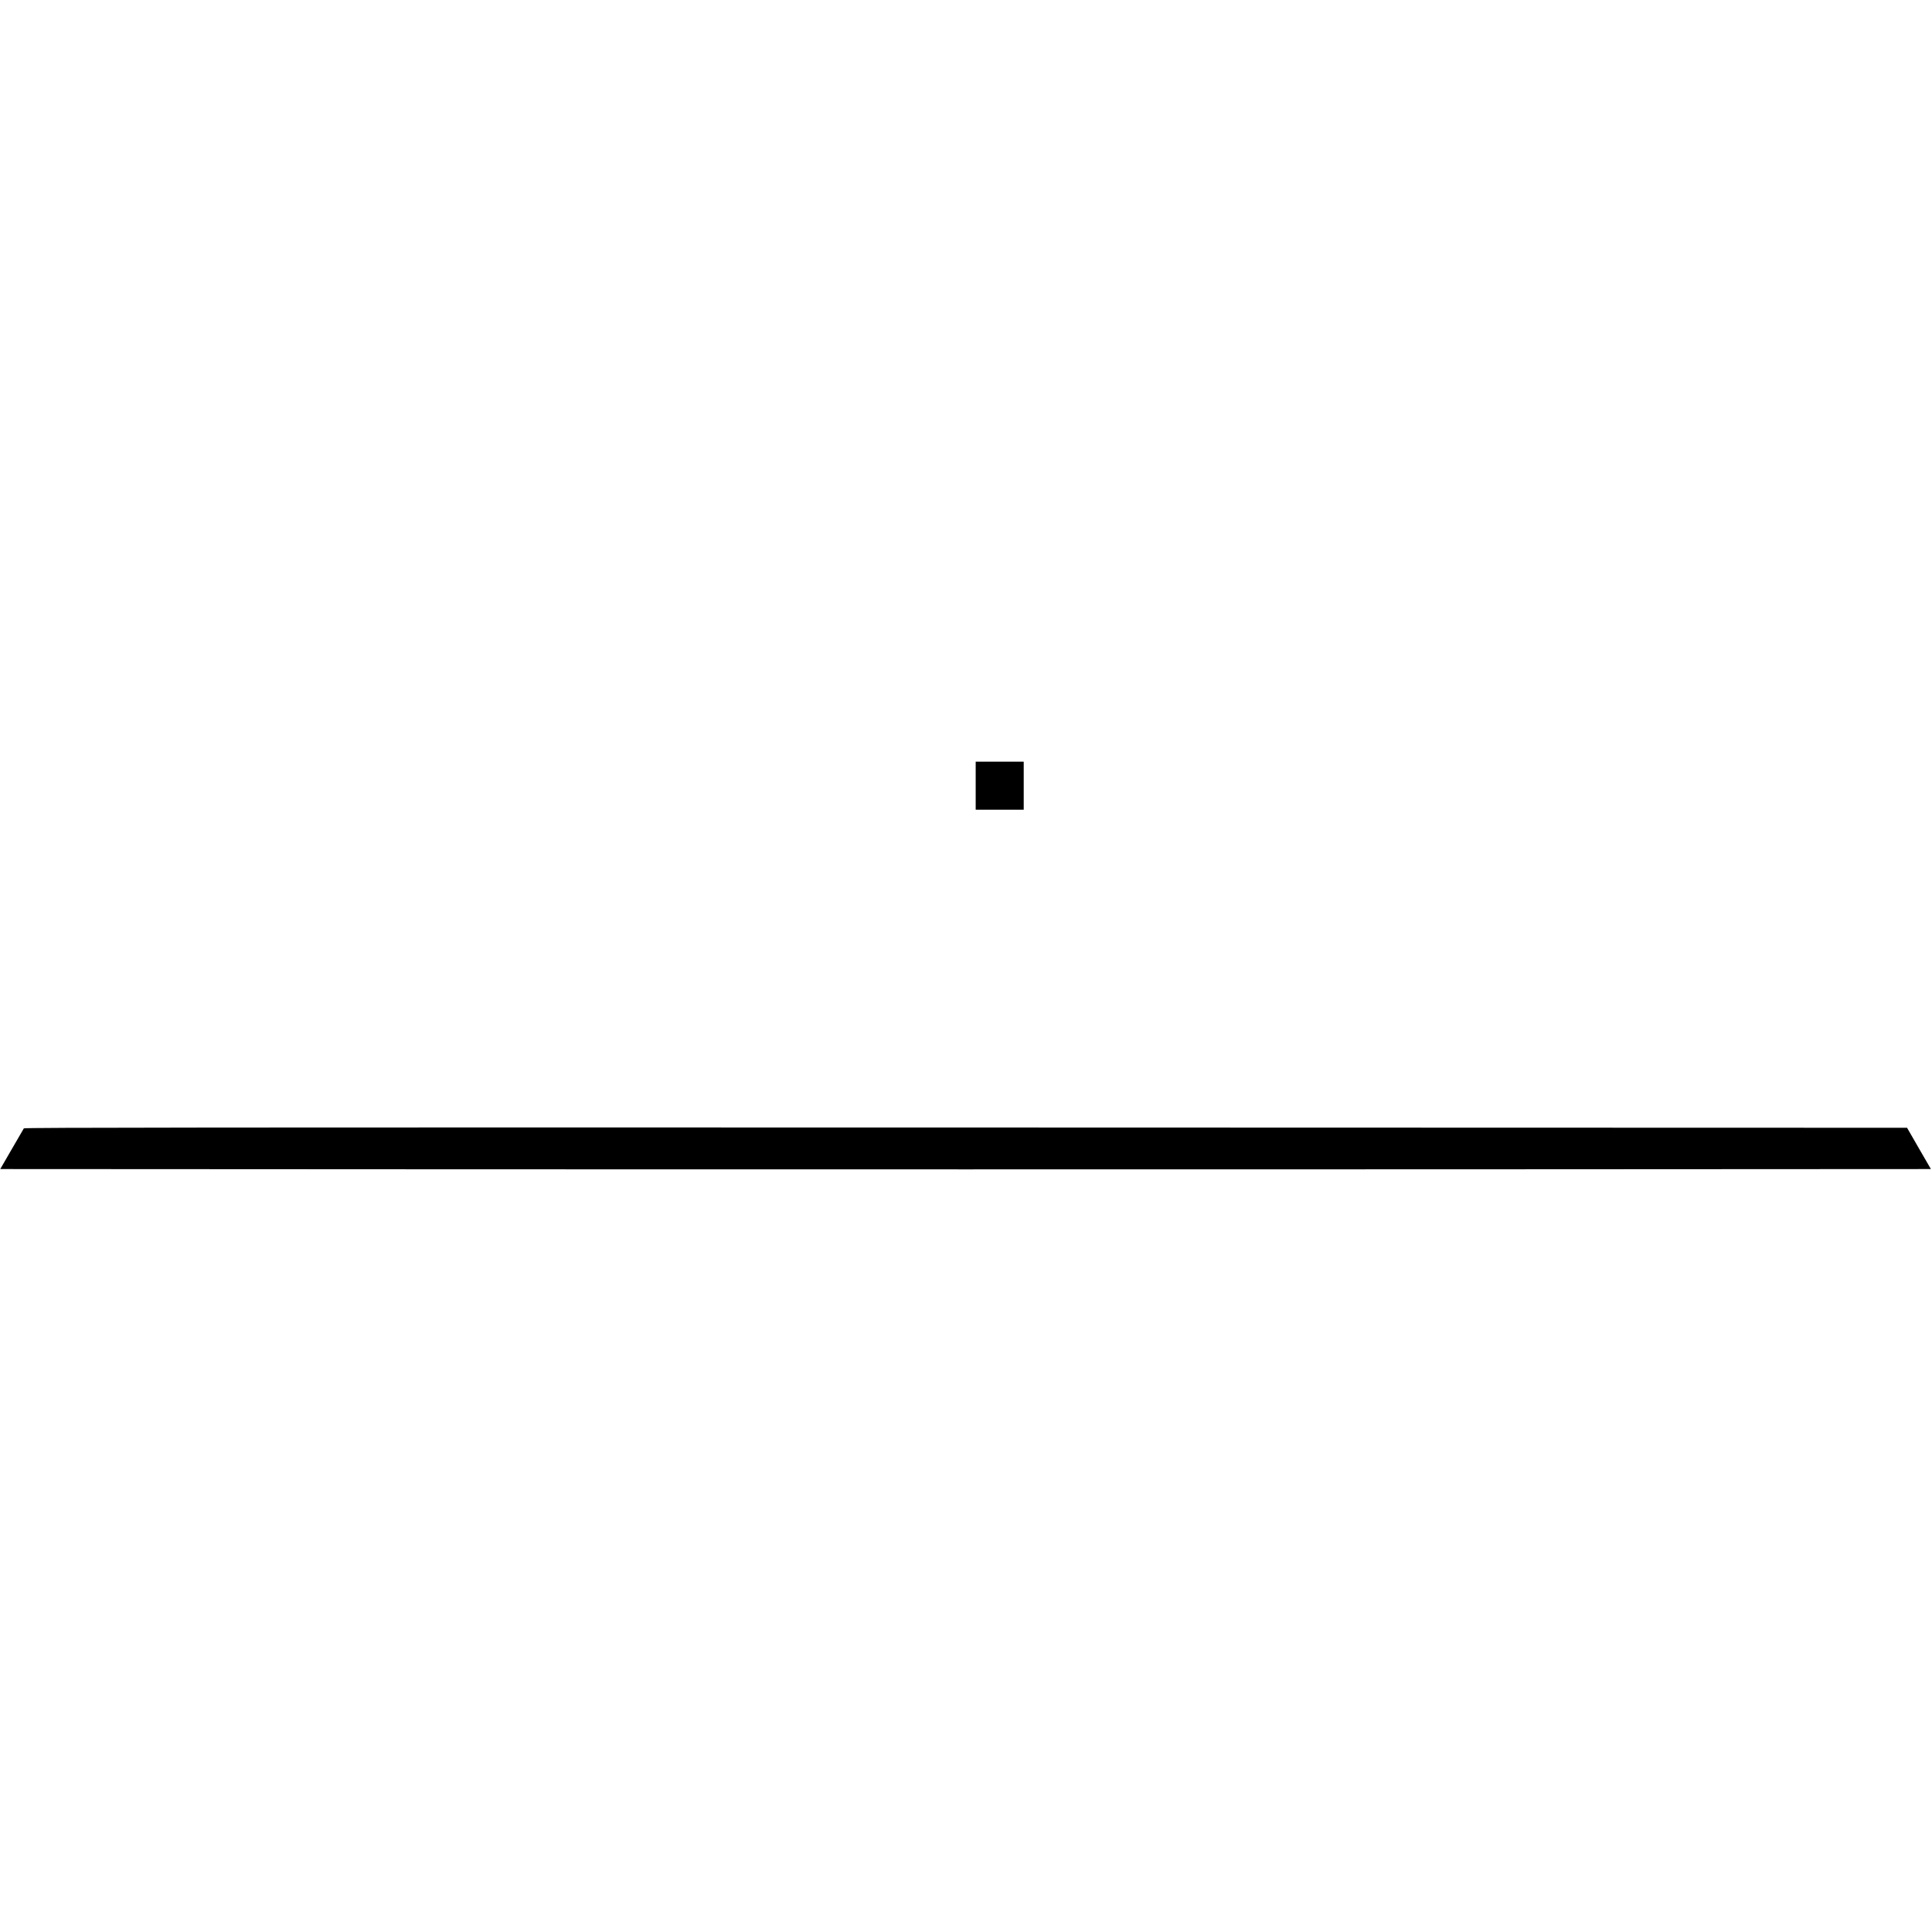 <?xml version="1.0" standalone="no"?>
<!DOCTYPE svg PUBLIC "-//W3C//DTD SVG 20010904//EN"
 "http://www.w3.org/TR/2001/REC-SVG-20010904/DTD/svg10.dtd">
<svg version="1.0" xmlns="http://www.w3.org/2000/svg"
 width="2293pt" height="2293pt" viewBox="0 0 2293 2293"
 preserveAspectRatio="xMidYMid meet">
<g transform="translate(0,2293) scale(0.1,-0.1)"
fill="#000000" stroke="none">
<path d="M11580 13605 l0 -285 285 0 285 0 0 285 0 285 -285 0 -285 0 0 -285z"/>
<path d="M283 9538 c-4 -7 -69 -119 -144 -248 l-136 -235 5729 -3 c3150 -1
8306 -1 11457 0 l5728 3 -142 245 -141 245 -11172 3 c-8930 2 -11172 0 -11179
-10z"/>
</g>
</svg>
